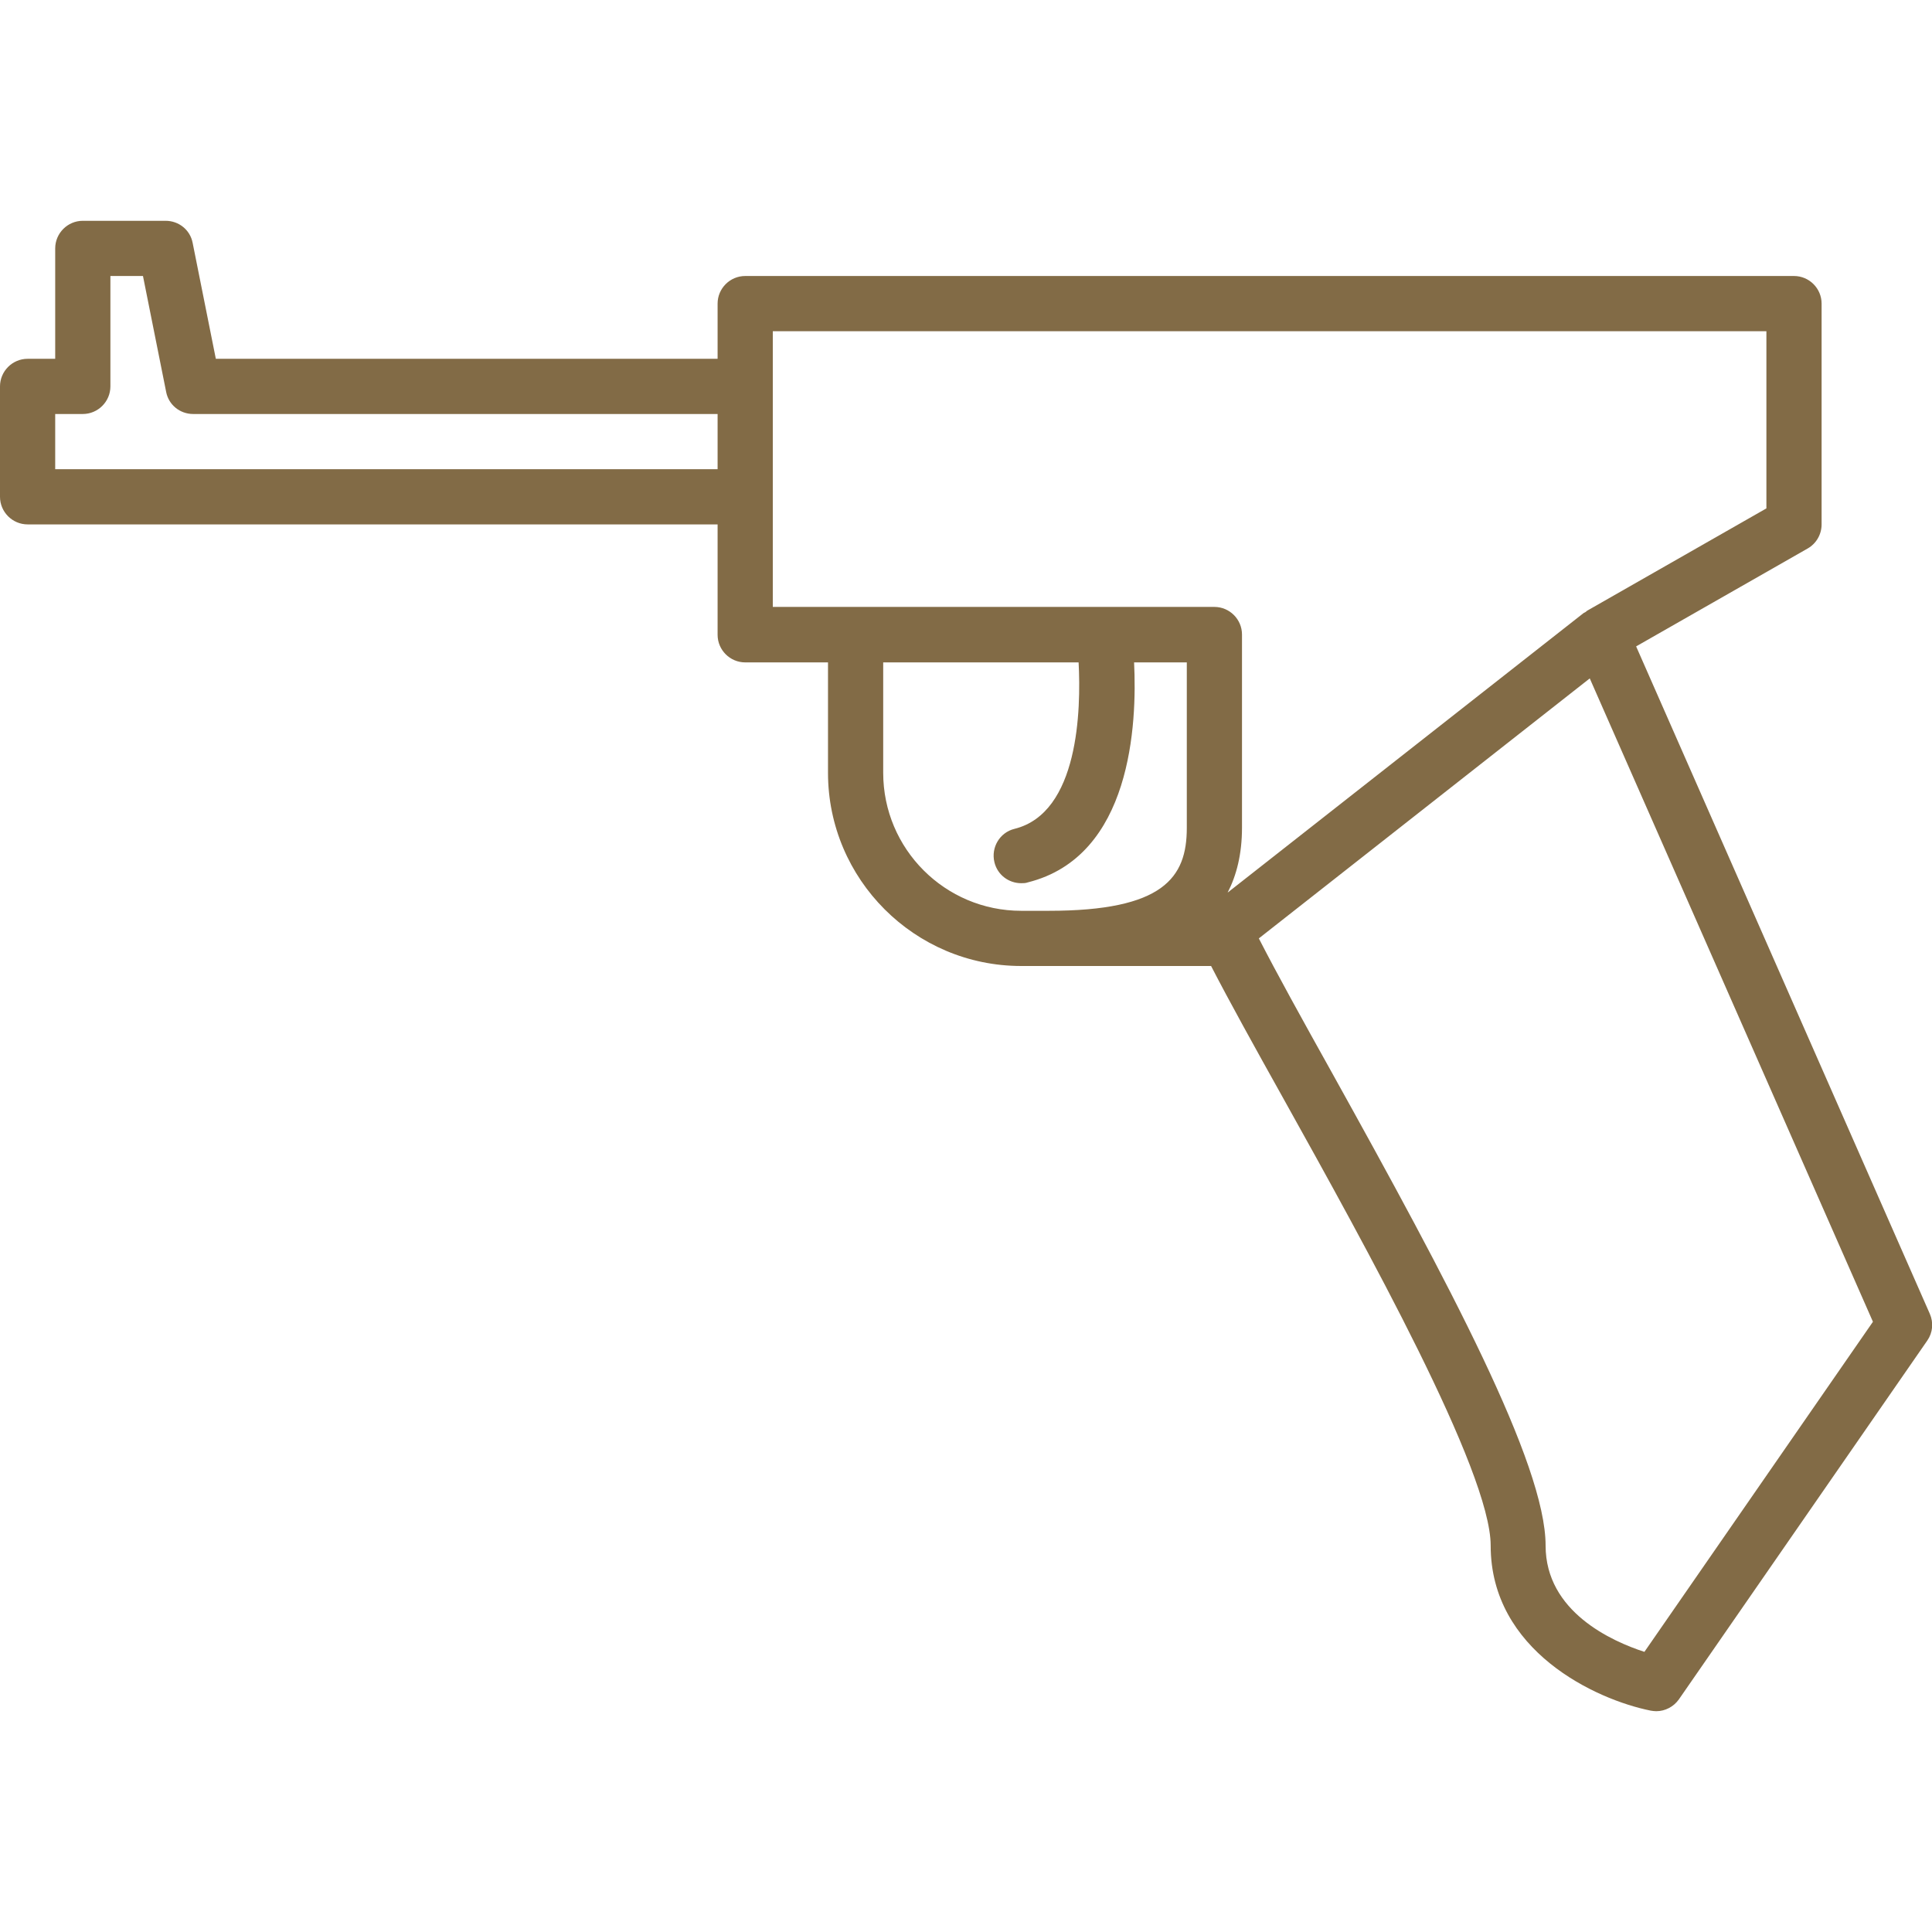 <?xml version="1.0" encoding="UTF-8"?><svg id="Layer_1" xmlns="http://www.w3.org/2000/svg" viewBox="0 0 70 70"><defs><style>.cls-1{fill:#826b46;}</style></defs><path class="cls-1" d="M69.92,47.6l-10.64-24.18,6.22-3.55c.31-.18,.5-.51,.5-.87V11c0-.55-.45-1-1-1H27c-.55,0-1,.45-1,1v2H7.82l-.84-4.2c-.09-.47-.5-.8-.98-.8H3c-.55,0-1,.45-1,1v4H1c-.55,0-1,.45-1,1v4c0,.55,.45,1,1,1H26v4c0,.55,.45,1,1,1h3v4c0,3.86,3.14,7,7,7h6.88c.66,1.28,1.58,2.94,2.63,4.82,2.99,5.37,7.5,13.49,7.5,16.18,0,3.81,3.8,5.58,5.8,5.98,.07,.01,.13,.02,.2,.02,.32,0,.63-.16,.82-.43l9-13c.2-.29,.23-.65,.09-.97ZM2,17v-2h1c.55,0,1-.45,1-1v-4h1.18l.84,4.2c.09,.47,.5,.8,.98,.8H26v2H2Zm26,5V12h36v6.42l-6.5,3.71s-.04,.04-.06,.05c-.02,.01-.04,.02-.06,.03l-12.9,10.13c.32-.62,.52-1.39,.52-2.35v-7c0-.55-.45-1-1-1H28Zm4,6v-4h7.08c.09,1.71,.01,5.45-2.32,6.03-.54,.13-.86,.68-.73,1.21,.11,.46,.52,.76,.97,.76,.08,0,.16,0,.24-.03,3.76-.94,3.96-5.74,3.85-7.97h1.91v6c0,1.8-.85,3-5,3h-1c-2.76,0-5-2.24-5-5Zm27.58,31.85c-1.17-.38-3.58-1.45-3.58-3.85,0-2.96-3.51-9.52-7.75-17.15-1.07-1.92-1.99-3.58-2.64-4.85l11.99-9.42,10.26,23.31-8.28,11.96Z"/></svg>